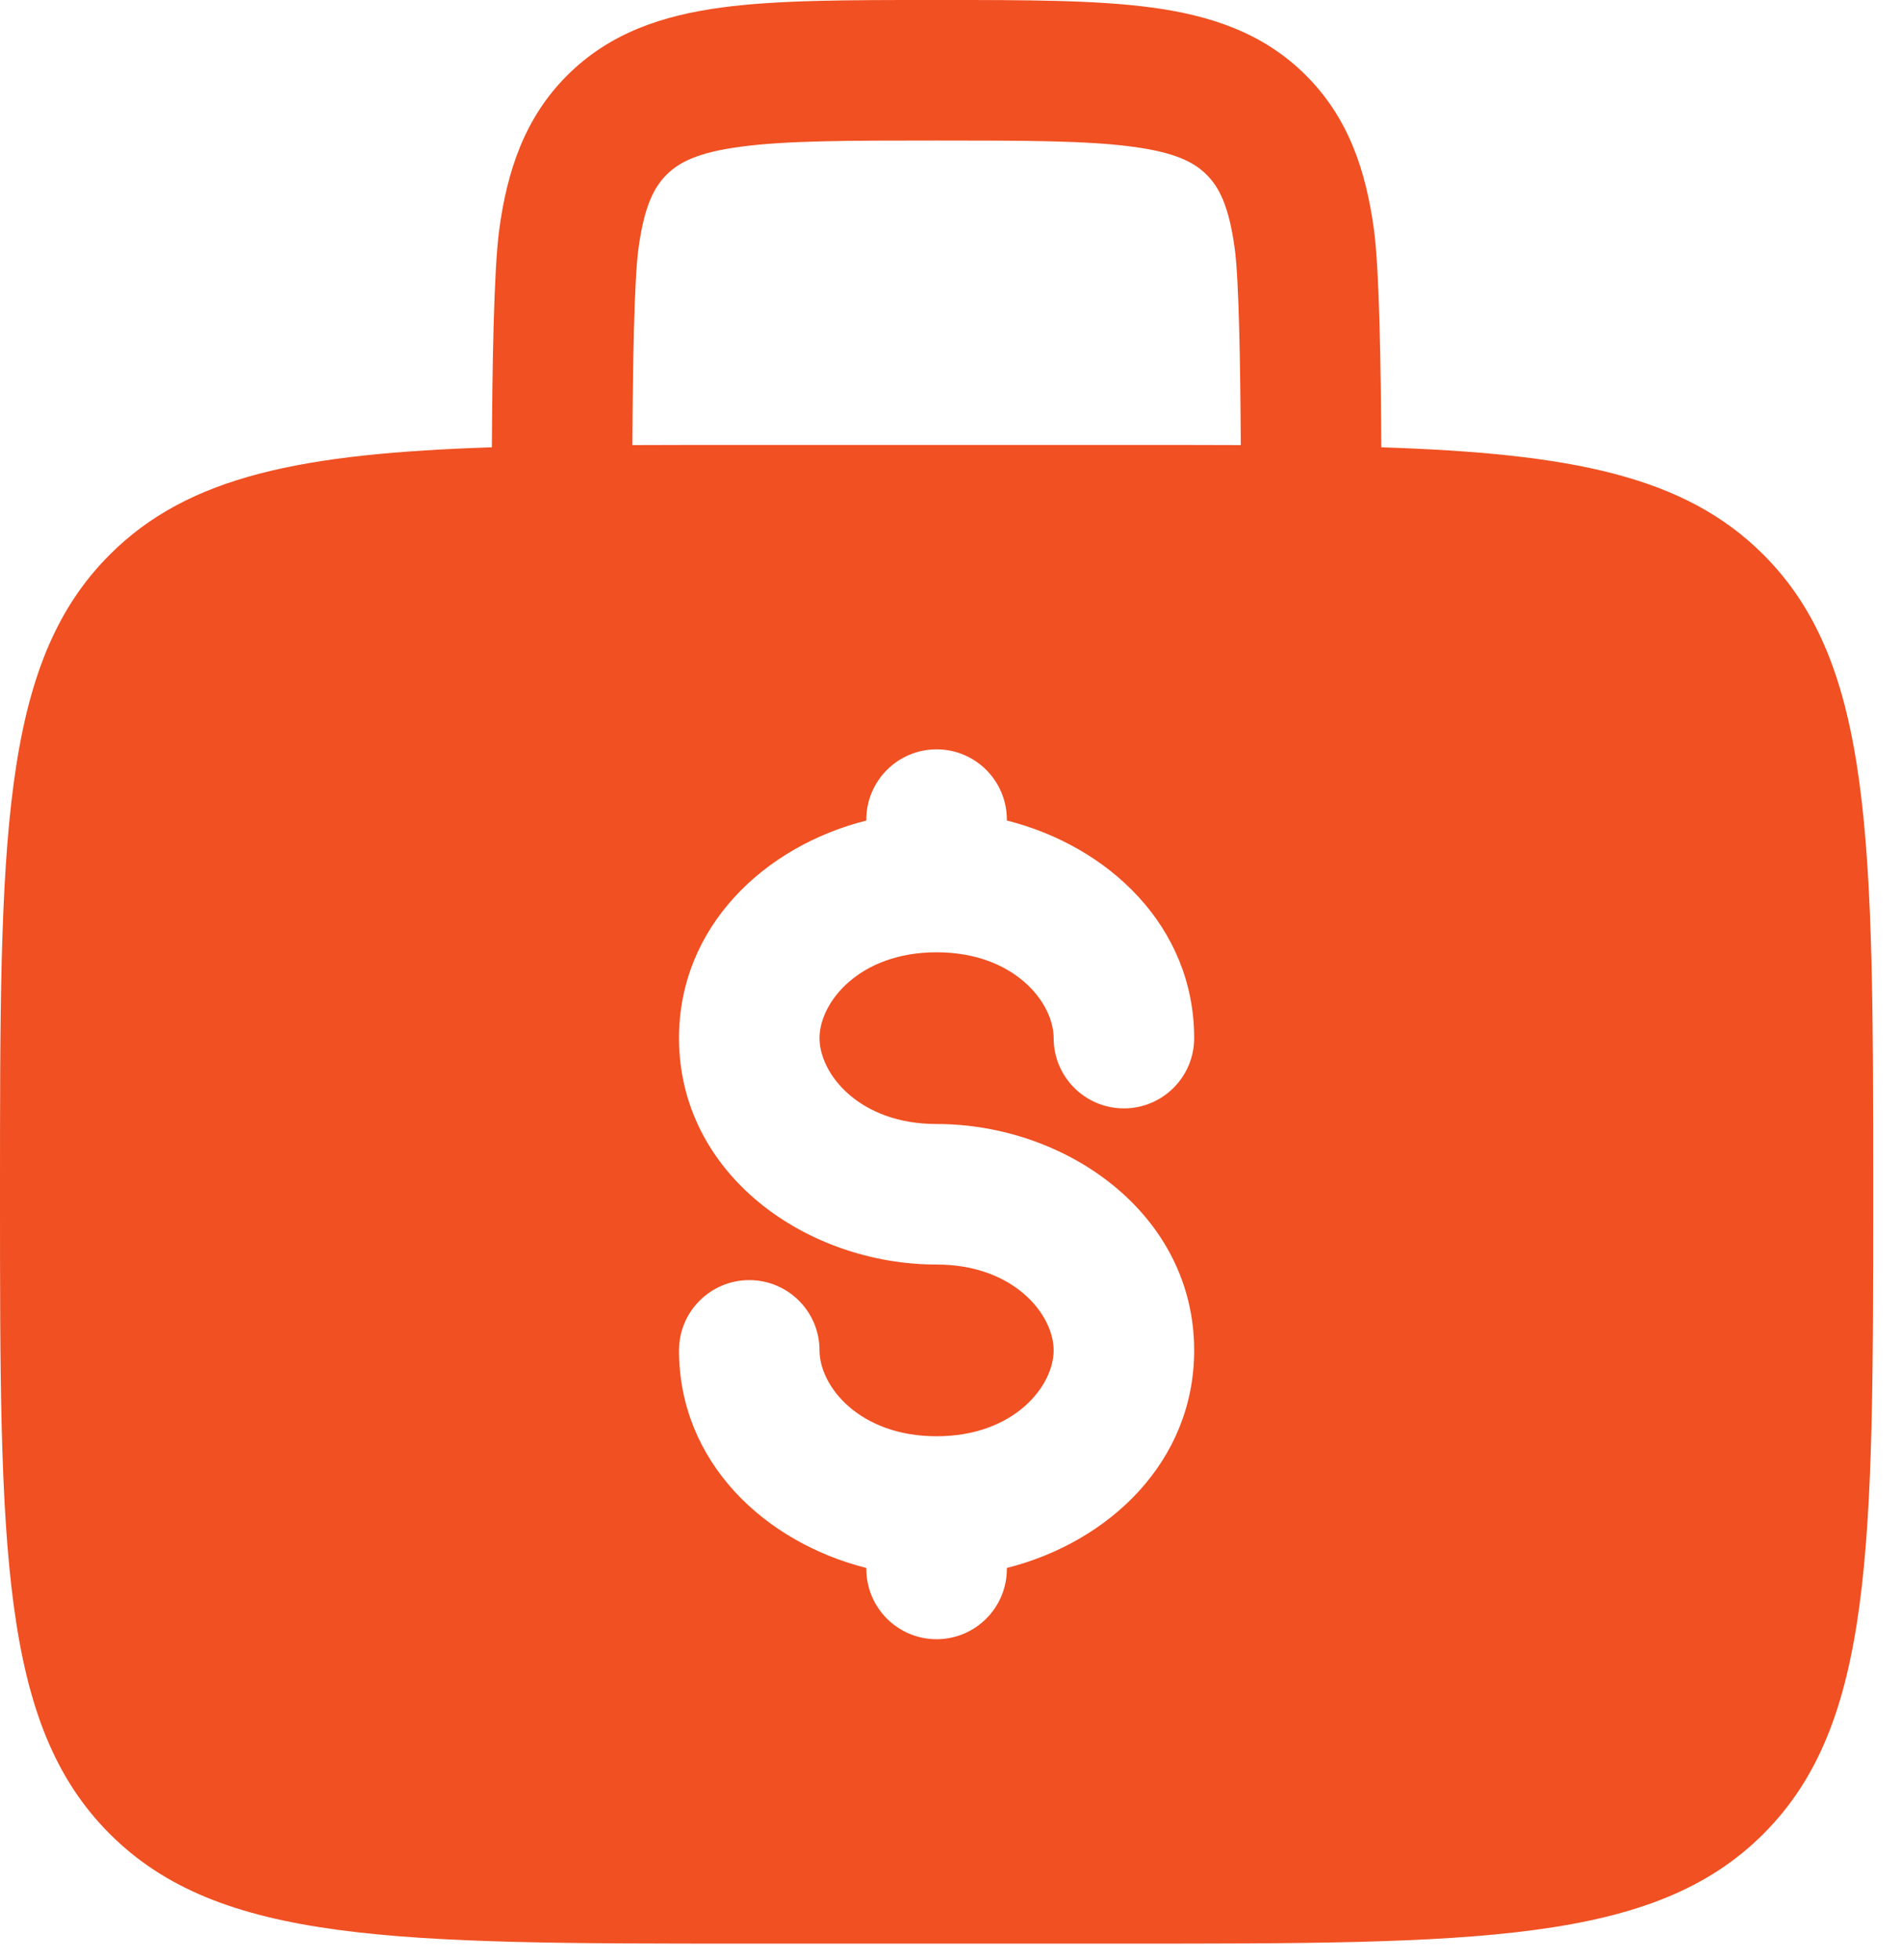 <?xml version="1.0" encoding="utf-8"?>
<svg xmlns="http://www.w3.org/2000/svg" fill="none" height="100%" overflow="visible" preserveAspectRatio="none" style="display: block;" viewBox="0 0 33 34" width="100%">
<path clip-rule="evenodd" d="M16.334 1.70507e-06H16.166C14.706 -4.39804e-05 13.488 -8.20747e-05 12.521 0.13C11.501 0.267 10.58 0.569 9.84 1.309C9.1 2.049 8.798 2.97 8.661 3.99C8.568 4.683 8.542 6.34 8.534 7.76C5.248 7.868 3.275 8.251 1.904 9.623C0 11.526 0 14.591 0 20.719C0 26.847 0 29.911 1.904 31.815C3.808 33.719 6.872 33.719 13 33.719H19.5C25.628 33.719 28.692 33.719 30.596 31.815C32.5 29.911 32.5 26.847 32.5 20.719C32.5 14.591 32.5 11.526 30.596 9.623C29.225 8.251 27.252 7.868 23.966 7.76C23.958 6.34 23.932 4.683 23.839 3.99C23.702 2.97 23.4 2.049 22.66 1.309C21.92 0.569 20.999 0.267 19.979 0.13C19.012 -8.20747e-05 17.794 -4.39804e-05 16.334 1.70507e-06ZM21.528 7.722C21.52 6.346 21.497 4.865 21.423 4.315C21.322 3.565 21.148 3.244 20.936 3.032C20.725 2.821 20.404 2.646 19.654 2.546C18.869 2.44 17.817 2.438 16.25 2.438C14.684 2.438 13.631 2.44 12.846 2.546C12.096 2.646 11.775 2.821 11.564 3.032C11.352 3.244 11.178 3.565 11.077 4.315C11.003 4.865 10.979 6.346 10.972 7.722C11.608 7.719 12.283 7.719 13 7.719H19.5C20.217 7.719 20.892 7.719 21.528 7.722ZM16.25 13C16.923 13 17.469 13.546 17.469 14.219V14.235C19.238 14.681 20.719 16.076 20.719 18.01C20.719 18.683 20.173 19.229 19.5 19.229C18.827 19.229 18.281 18.683 18.281 18.01C18.281 17.386 17.589 16.521 16.25 16.521C14.911 16.521 14.219 17.386 14.219 18.01C14.219 18.634 14.911 19.5 16.25 19.5C18.5 19.5 20.719 21.06 20.719 23.427C20.719 25.361 19.238 26.756 17.469 27.202V27.219C17.469 27.892 16.923 28.438 16.25 28.438C15.577 28.438 15.031 27.892 15.031 27.219V27.202C13.262 26.756 11.781 25.361 11.781 23.427C11.781 22.754 12.327 22.208 13 22.208C13.673 22.208 14.219 22.754 14.219 23.427C14.219 24.051 14.911 24.917 16.25 24.917C17.589 24.917 18.281 24.051 18.281 23.427C18.281 22.803 17.589 21.938 16.25 21.938C13.999 21.938 11.781 20.378 11.781 18.01C11.781 16.076 13.262 14.681 15.031 14.235V14.219C15.031 13.546 15.577 13 16.25 13Z" fill="#F05022" fill-rule="evenodd" id="Union"/>
</svg>